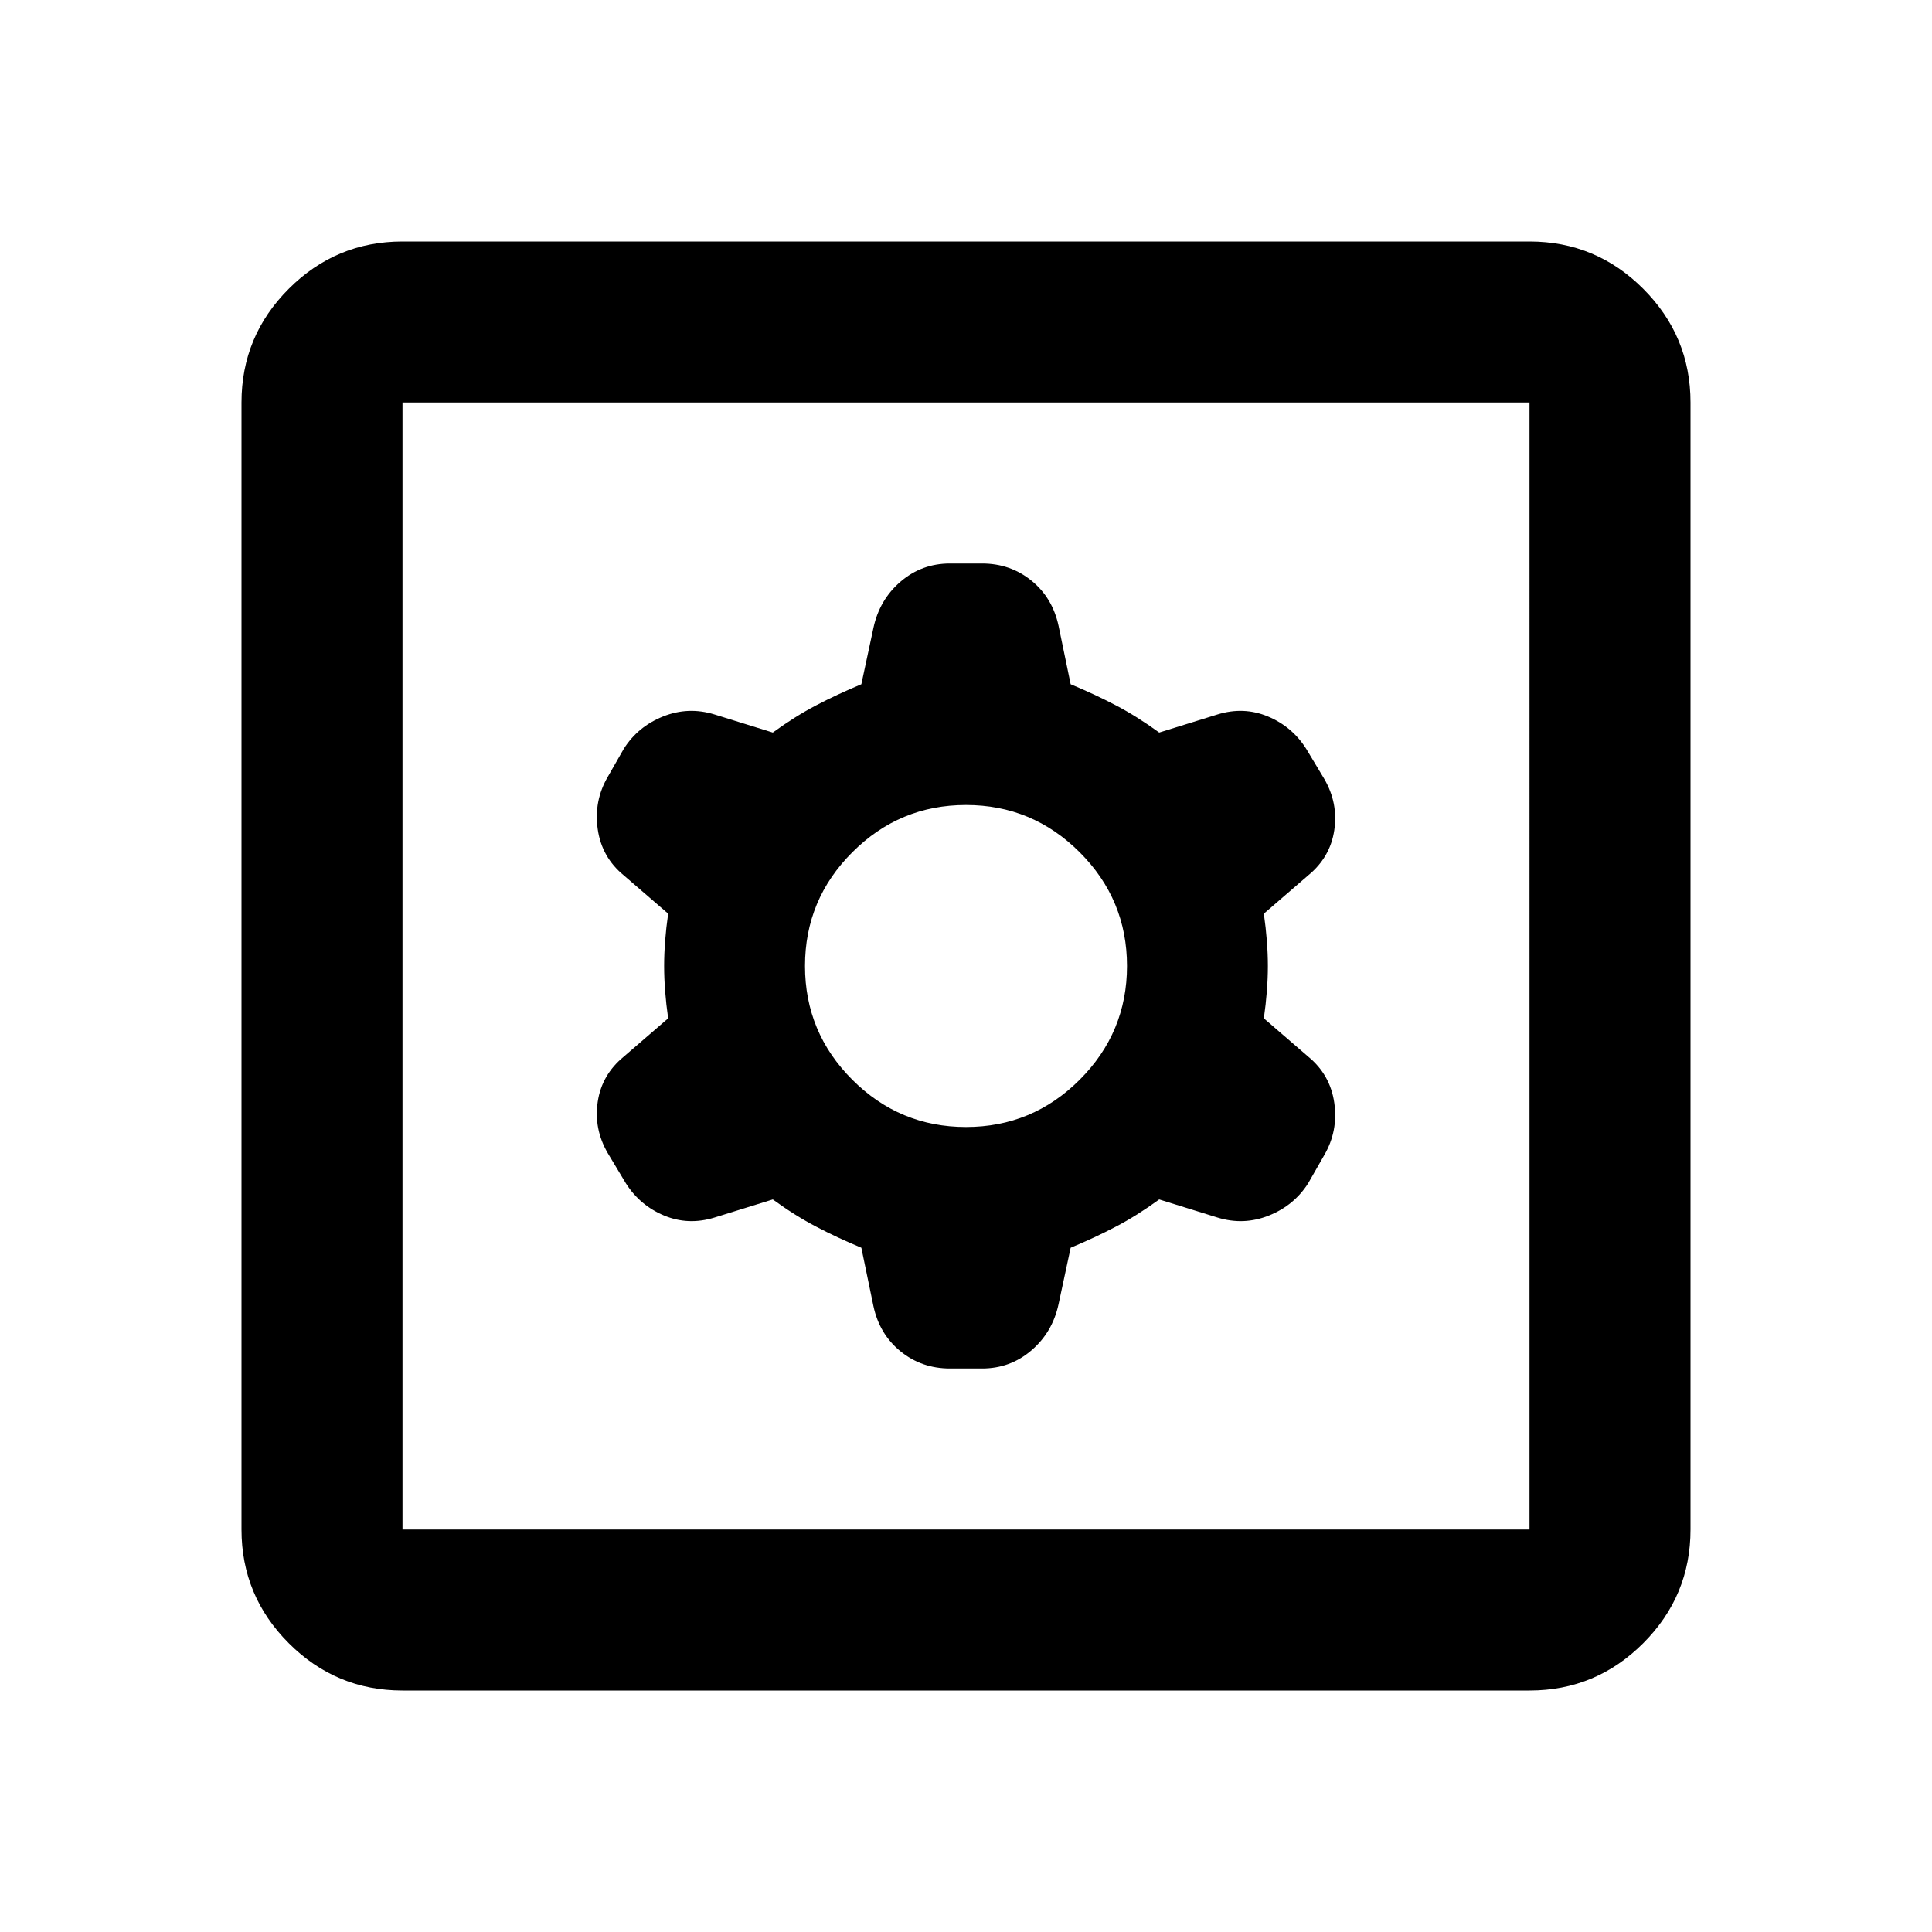 <svg xmlns="http://www.w3.org/2000/svg" height="24" viewBox="0 96 960 960" width="24">
  <path d="m428 716 6 29q3 14 13.5 22.5T472 776h16q14 0 24.5-9t13.5-23l6-28q12-5 22.5-10.5T576 692l29 9q13 4 25.5-1t19.5-16l8-14q7-12 5-26t-13-23l-22-19q2-14 2-26t-2-26l22-19q11-9 13-22.5t-5-25.5l-9-15q-7-11-19-16t-25-1l-29 9q-11-8-21.5-13.5T532 436l-6-29q-3-14-13.5-22.5T488 376h-16q-14 0-24.5 9T434 408l-6 28q-12 5-22.5 10.5T384 460l-29-9q-13-4-25.5 1T310 468l-8 14q-7 12-5 26t13 23l22 19q-2 14-2 26t2 26l-22 19q-11 9-13 22.5t5 25.5l9 15q7 11 19 16t25 1l29-9q11 8 21.5 13.5T428 716Zm52-60q-33 0-56.5-23.5T400 576q0-33 23.5-56.5T480 496q33 0 56.5 23.5T560 576q0 33-23.5 56.5T480 656ZM200 936q-33 0-56.5-23.5T120 856V296q0-33 23.5-56.5T200 216h560q33 0 56.5 23.5T840 296v560q0 33-23.5 56.5T760 936H200Zm0-80h560V296H200v560Zm0-560v560-560Z" />
</svg>